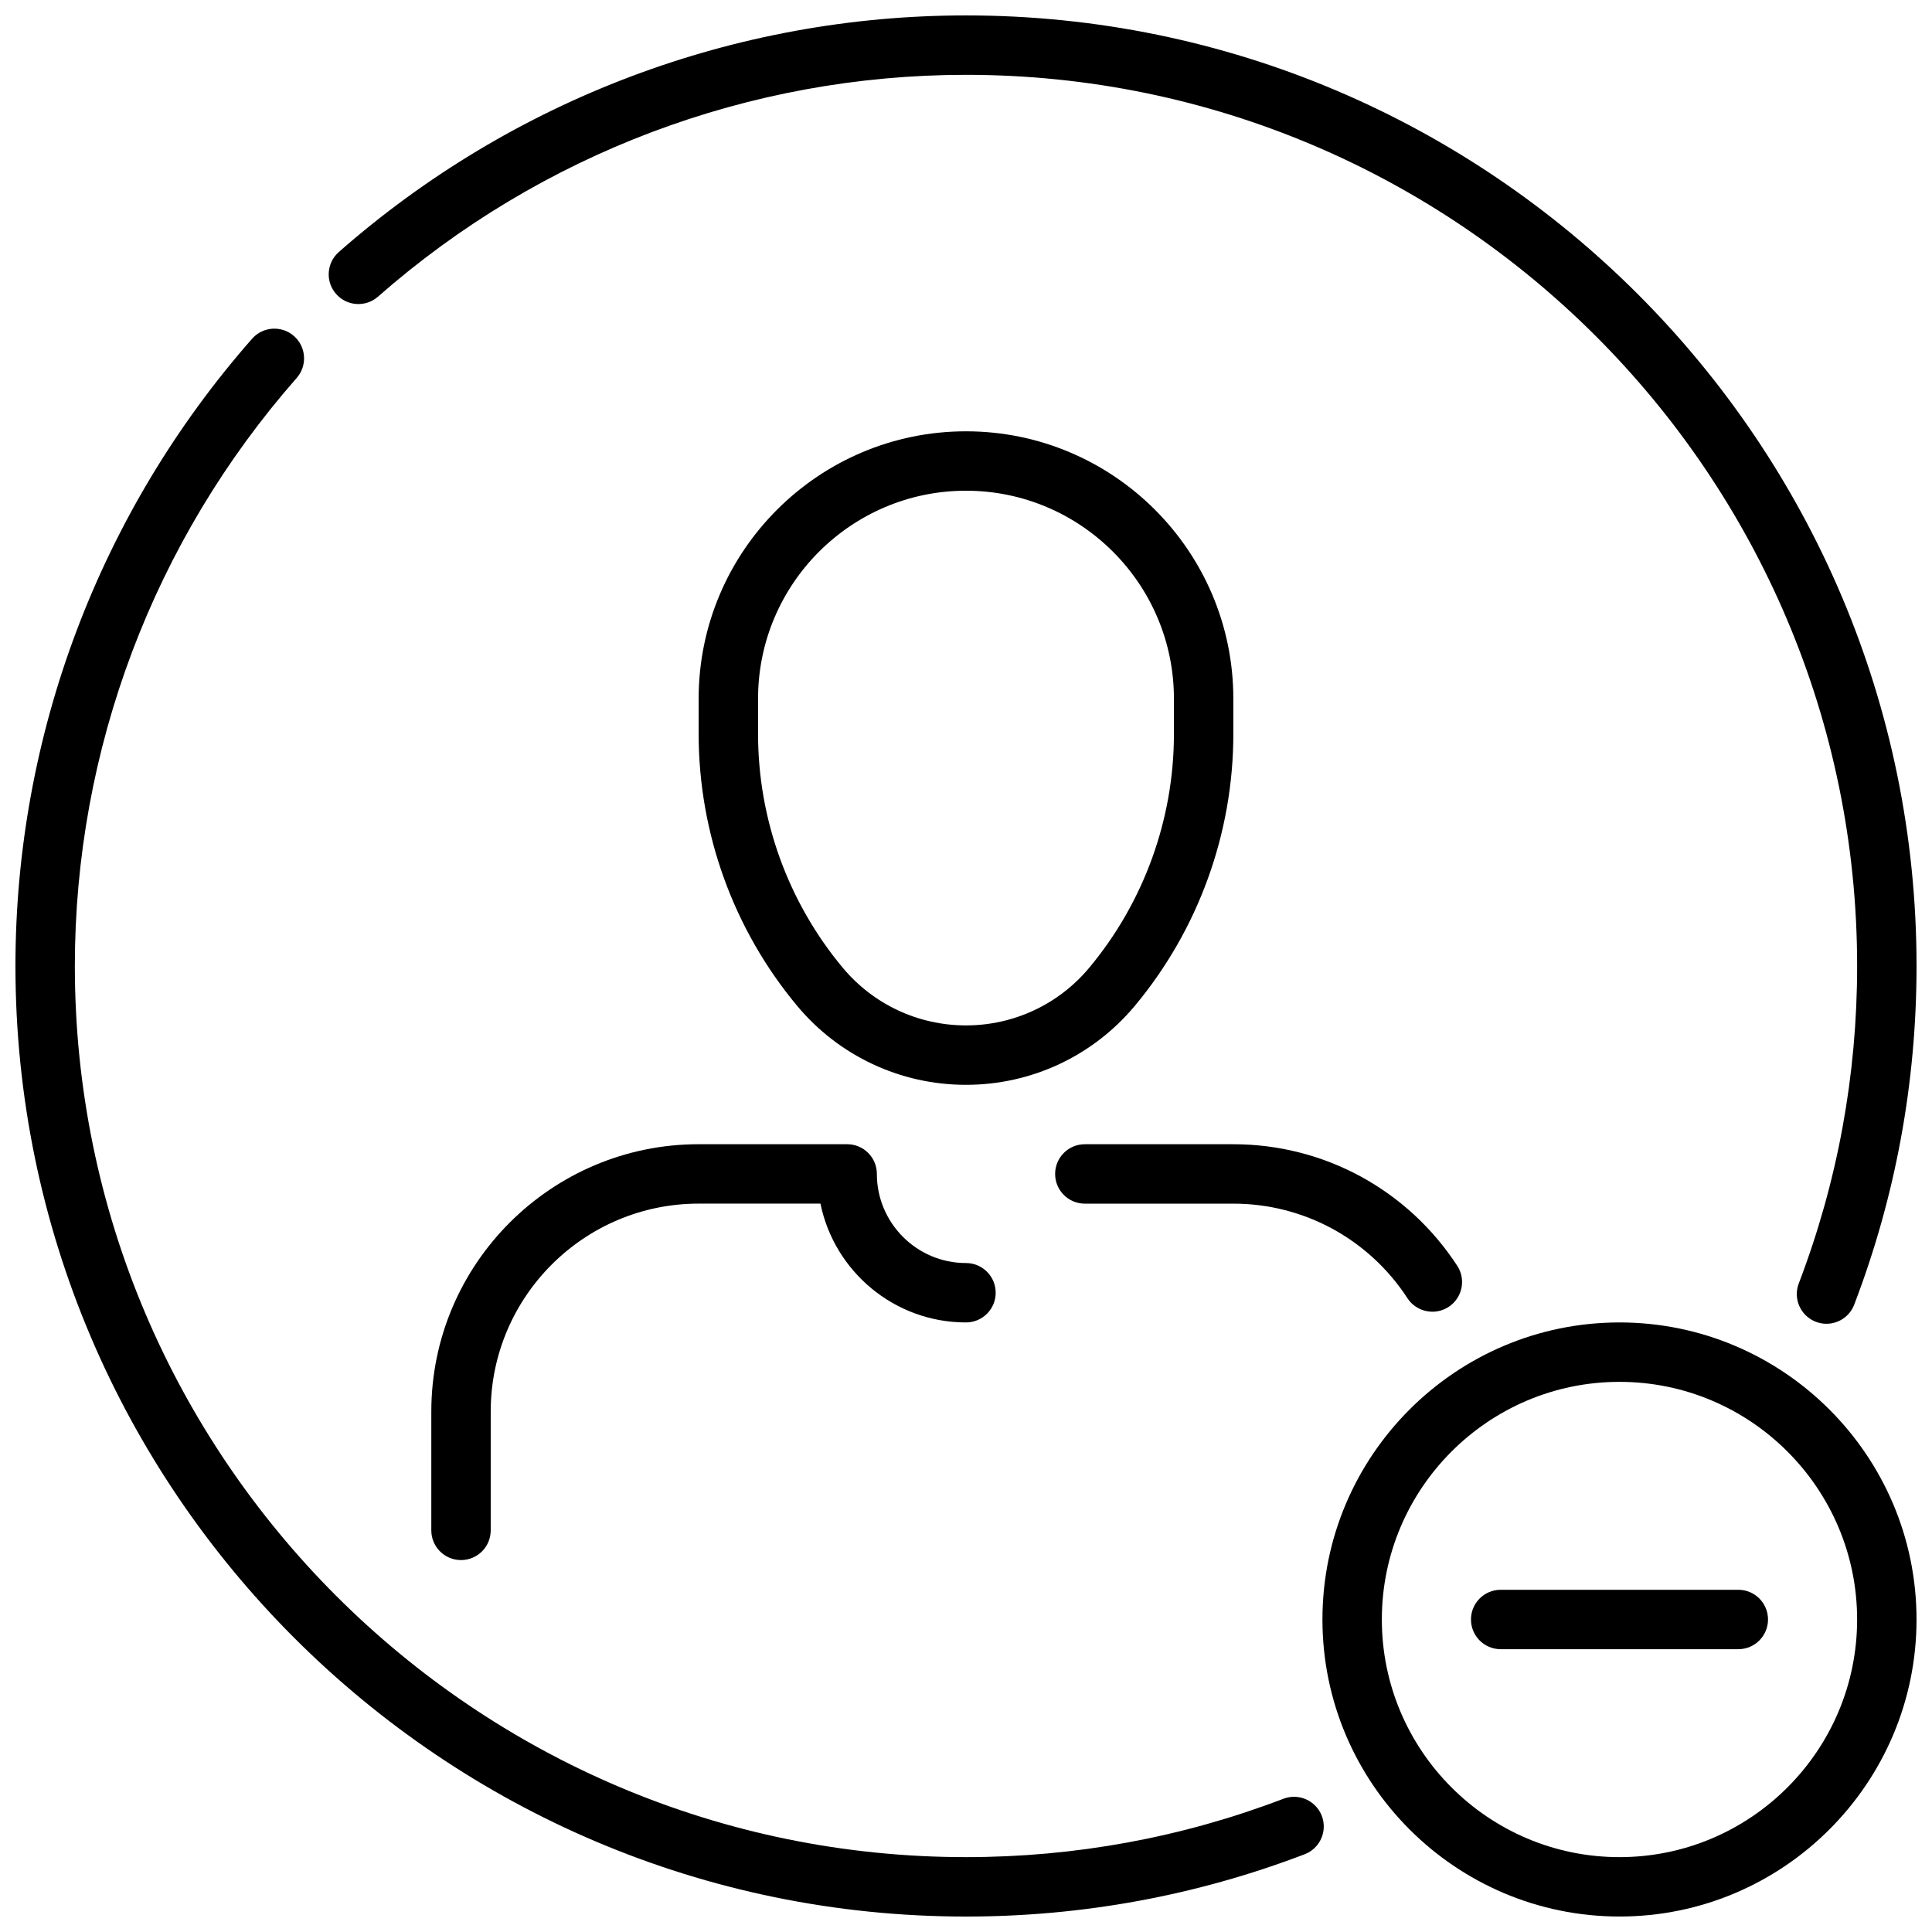 <?xml version="1.0" encoding="UTF-8"?>
<!-- Uploaded to: SVG Repo, www.svgrepo.com, Generator: SVG Repo Mixer Tools -->
<svg width="800px" height="800px" version="1.1" viewBox="144 144 512 512" xmlns="http://www.w3.org/2000/svg">
 <defs>
  <clipPath id="c">
   <path d="m494 494h157.9v157.9h-157.9z"/>
  </clipPath>
  <clipPath id="b">
   <path d="m231 148.09h420.9v346.91h-420.9z"/>
  </clipPath>
  <clipPath id="a">
   <path d="m148.09 231h346.91v420.9h-346.91z"/>
  </clipPath>
 </defs>
 <path d="m444.78 410.51c16.809-20.168 26.066-45.738 26.066-71.988v-9.371c0-39.062-31.781-70.848-70.848-70.848-39.07 0-70.848 31.789-70.848 70.848v9.367c0 26.254 9.258 51.82 26.062 71.996 11.105 13.332 27.426 20.977 44.785 20.977 17.355 0 33.676-7.644 44.781-20.98zm-44.781 5.234c-12.668 0-24.586-5.582-32.684-15.312-14.465-17.348-22.422-39.336-22.422-61.91v-9.371c0-30.387 24.727-55.105 55.105-55.105s55.105 24.719 55.105 55.105v9.367c0 22.578-7.957 44.562-22.418 61.914-8.105 9.73-20.023 15.312-32.688 15.312z"/>
 <path d="m376.38 455.1c0-4.344-3.519-7.871-7.871-7.871h-39.359c-39.07 0-70.848 31.789-70.848 70.848v31.488c0 4.344 3.519 7.871 7.871 7.871 4.352 0 7.871-3.527 7.871-7.871v-31.488c0-30.387 24.727-55.105 55.105-55.105h32.281c3.66 17.941 19.555 31.488 38.566 31.488 4.352 0 7.871-3.527 7.871-7.871s-3.519-7.871-7.871-7.871c-13.023 0-23.617-10.598-23.617-23.617z"/>
 <g clip-path="url(#c)">
  <path d="m573.18 494.46c-43.406 0-78.719 35.312-78.719 78.719s35.312 78.719 78.719 78.719 78.719-35.312 78.719-78.719c0-43.402-35.312-78.719-78.719-78.719zm0 141.7c-34.723 0-62.977-28.254-62.977-62.977s28.254-62.977 62.977-62.977 62.977 28.254 62.977 62.977-28.254 62.977-62.977 62.977z"/>
 </g>
 <path d="m604.67 565.31h-62.977c-4.352 0-7.871 3.527-7.871 7.871s3.519 7.871 7.871 7.871h62.977c4.352 0 7.871-3.527 7.871-7.871 0-4.348-3.519-7.871-7.871-7.871z"/>
 <path d="m431.49 462.98h39.359c18.656 0 35.914 9.367 46.145 25.066 1.512 2.312 4.039 3.574 6.606 3.574 1.48 0 2.969-0.418 4.297-1.281 3.637-2.379 4.668-7.25 2.289-10.895-13.16-20.176-35.336-32.211-59.336-32.211h-39.359c-4.352 0-7.871 3.527-7.871 7.871-0.004 4.348 3.516 7.875 7.871 7.875z"/>
 <g clip-path="url(#b)">
  <path d="m244.17 222.62c43.121-37.91 98.457-58.789 155.83-58.789 130.22 0 236.16 105.94 236.16 236.16 0 28.969-5.203 57.277-15.469 84.137-1.551 4.062 0.48 8.613 4.535 10.164 0.93 0.355 1.875 0.52 2.809 0.52 3.164 0 6.156-1.93 7.352-5.07 10.957-28.652 16.516-58.852 16.516-89.746 0-138.9-113-251.91-251.9-251.91-61.195 0-120.23 22.27-166.22 62.707-3.266 2.875-3.582 7.848-0.715 11.109 2.863 3.273 7.856 3.582 11.105 0.715z"/>
 </g>
 <g clip-path="url(#a)">
  <path d="m484.12 620.69c-26.867 10.266-55.164 15.469-84.125 15.469-130.22 0-236.16-105.94-236.16-236.16 0-57.363 20.875-112.7 58.789-155.83 2.867-3.266 2.551-8.234-0.715-11.109-3.242-2.867-8.242-2.559-11.109 0.715-40.438 46-62.707 105.03-62.707 166.22 0 138.9 113 251.91 251.91 251.91 30.883 0 61.078-5.559 89.742-16.508 4.07-1.551 6.094-6.102 4.551-10.164-1.555-4.062-6.129-6.094-10.168-4.543z"/>
 </g>
</svg>
